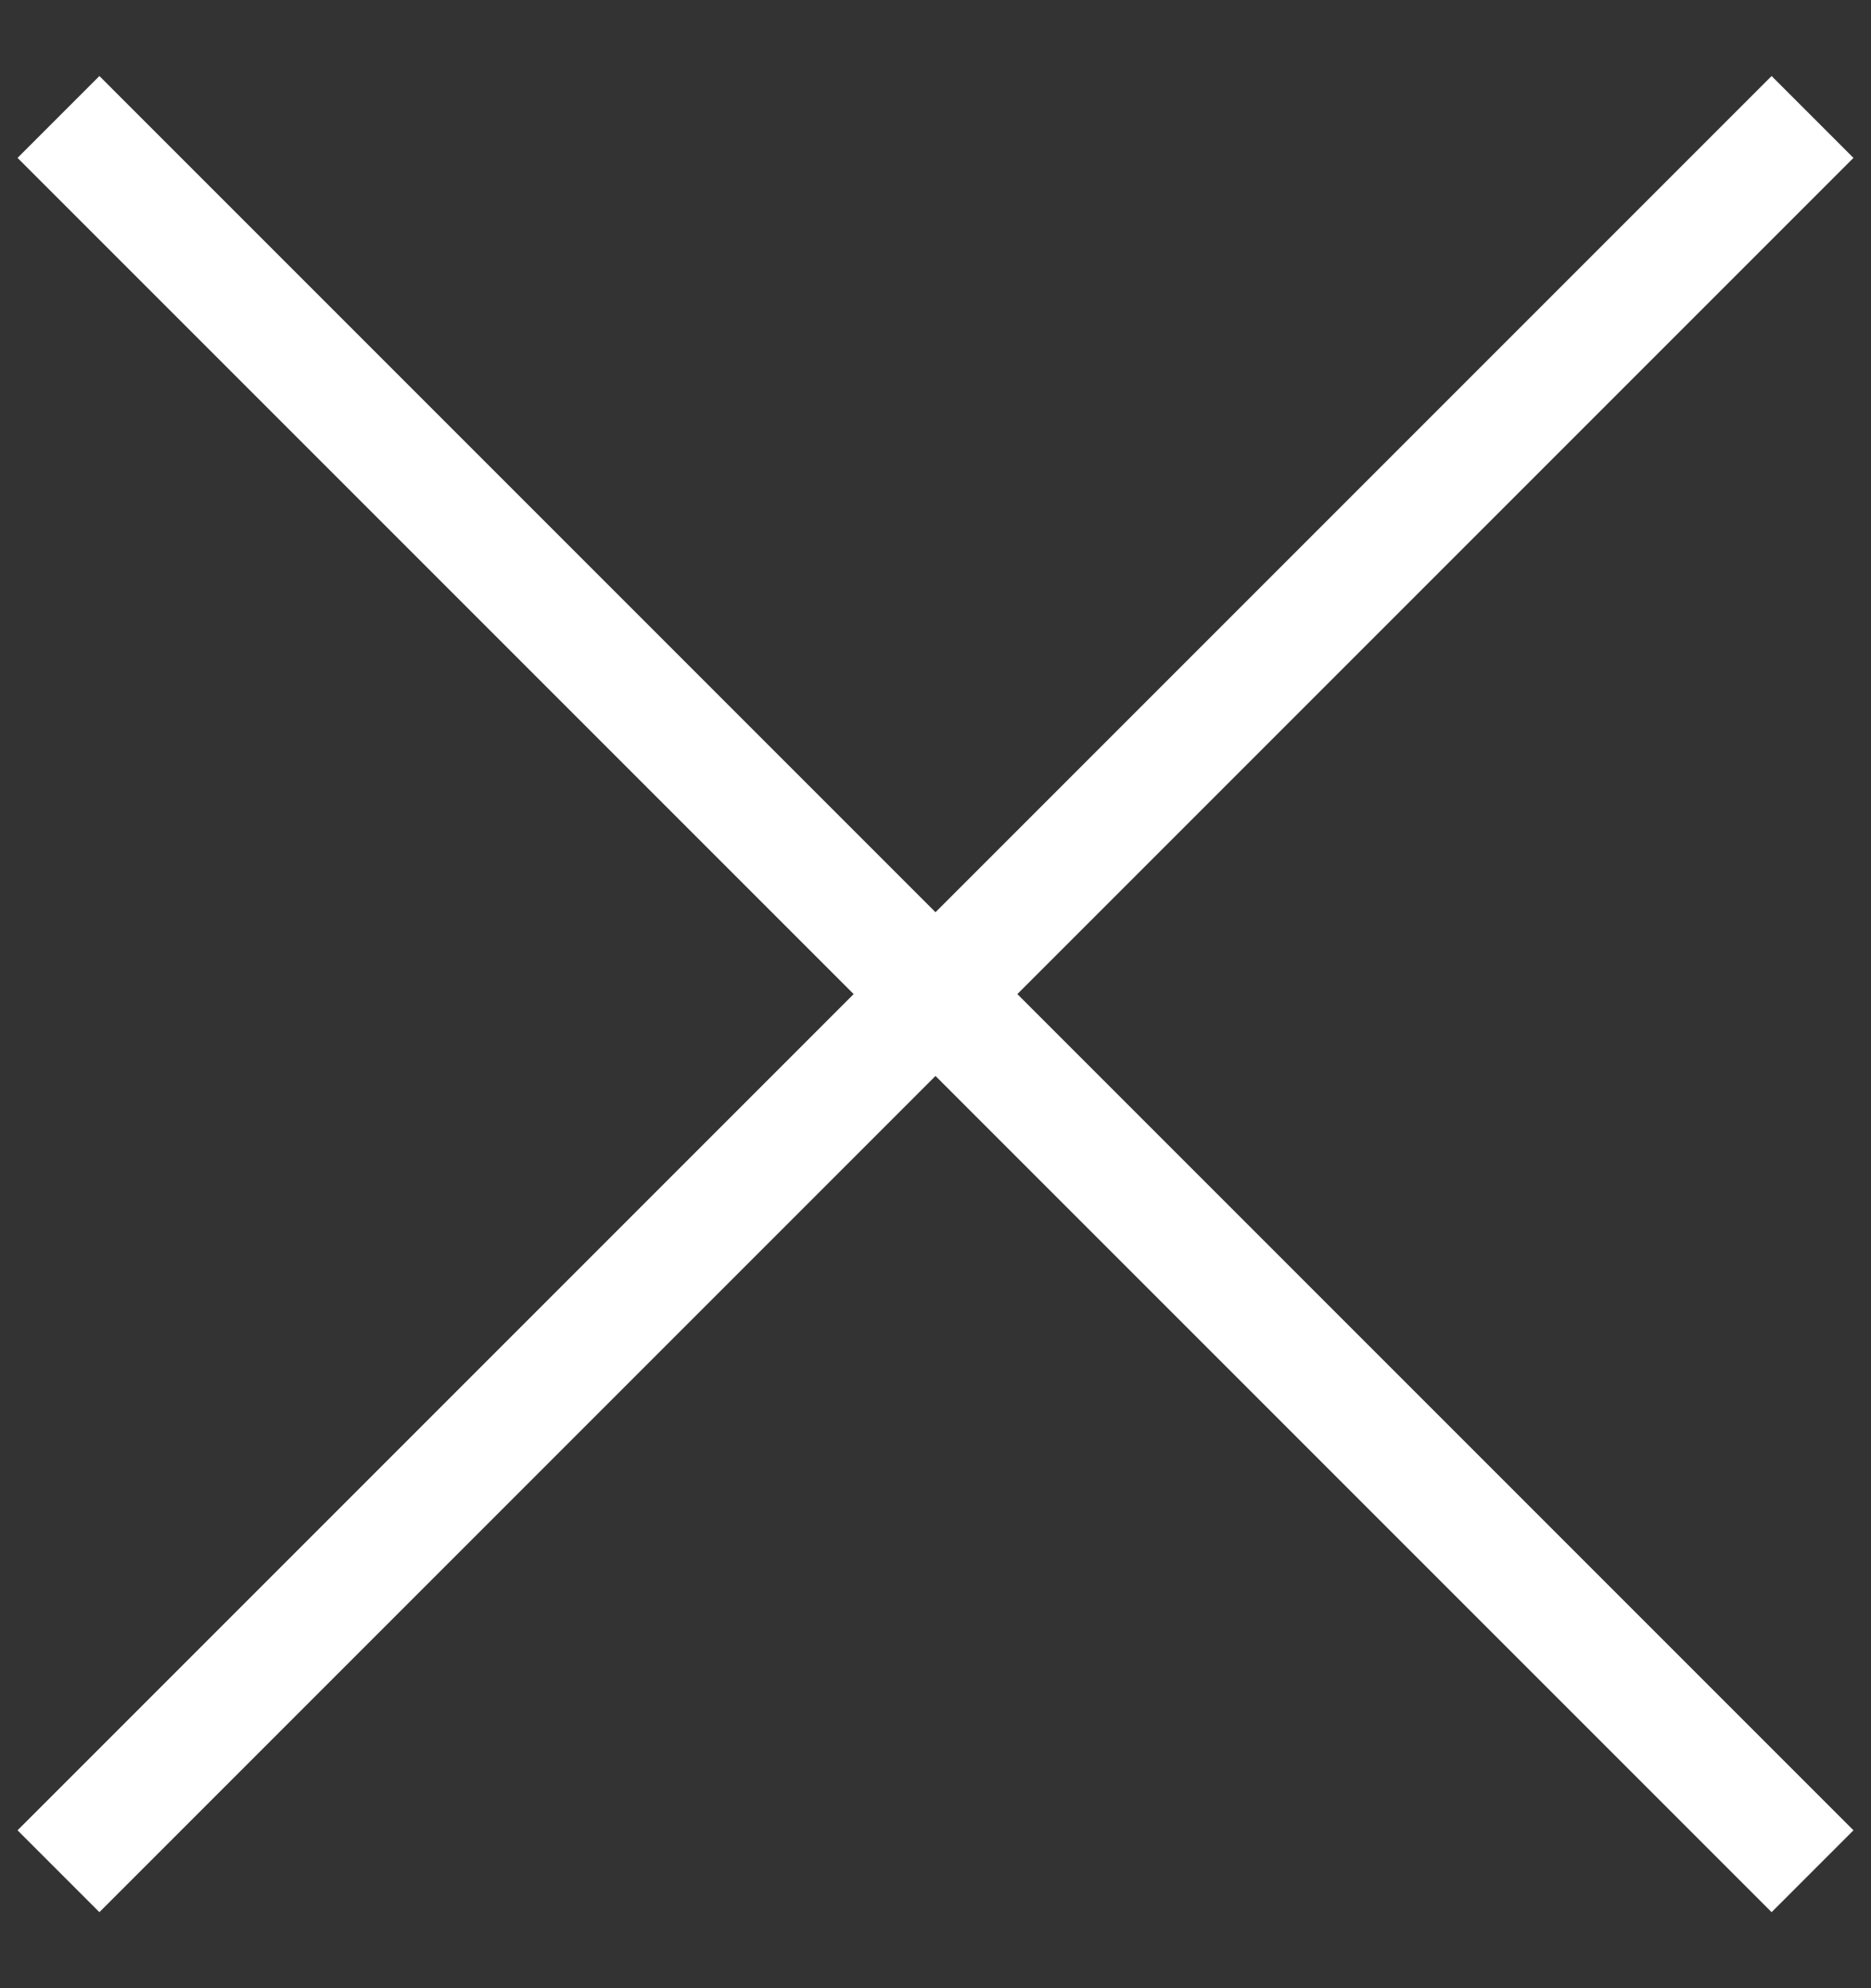 <?xml version="1.0" encoding="utf-8"?>
<!-- Generator: Adobe Illustrator 23.0.3, SVG Export Plug-In . SVG Version: 6.00 Build 0)  -->
<svg version="1.1" id="toggle" xmlns="http://www.w3.org/2000/svg" xmlns:xlink="http://www.w3.org/1999/xlink" x="0px" y="0px"
	 width="32px" height="34px" viewBox="0 0 32 34" style="enable-background:new 0 0 32 34;" xml:space="preserve">
<rect x="0" y="0" width="32" height="34" fill="#333333" stroke="none"/>
<style type="text/css">
	.st0{fill:#FFFFFF;}
</style>
<polygon class="st0" points="31.7,2.7 30.3,1.3 16,15.6 1.7,1.3 0.3,2.7 14.6,17 0.3,31.3 1.7,32.7 16,18.4 30.3,32.7 31.7,31.3 
	17.4,17 "/>
</svg>
